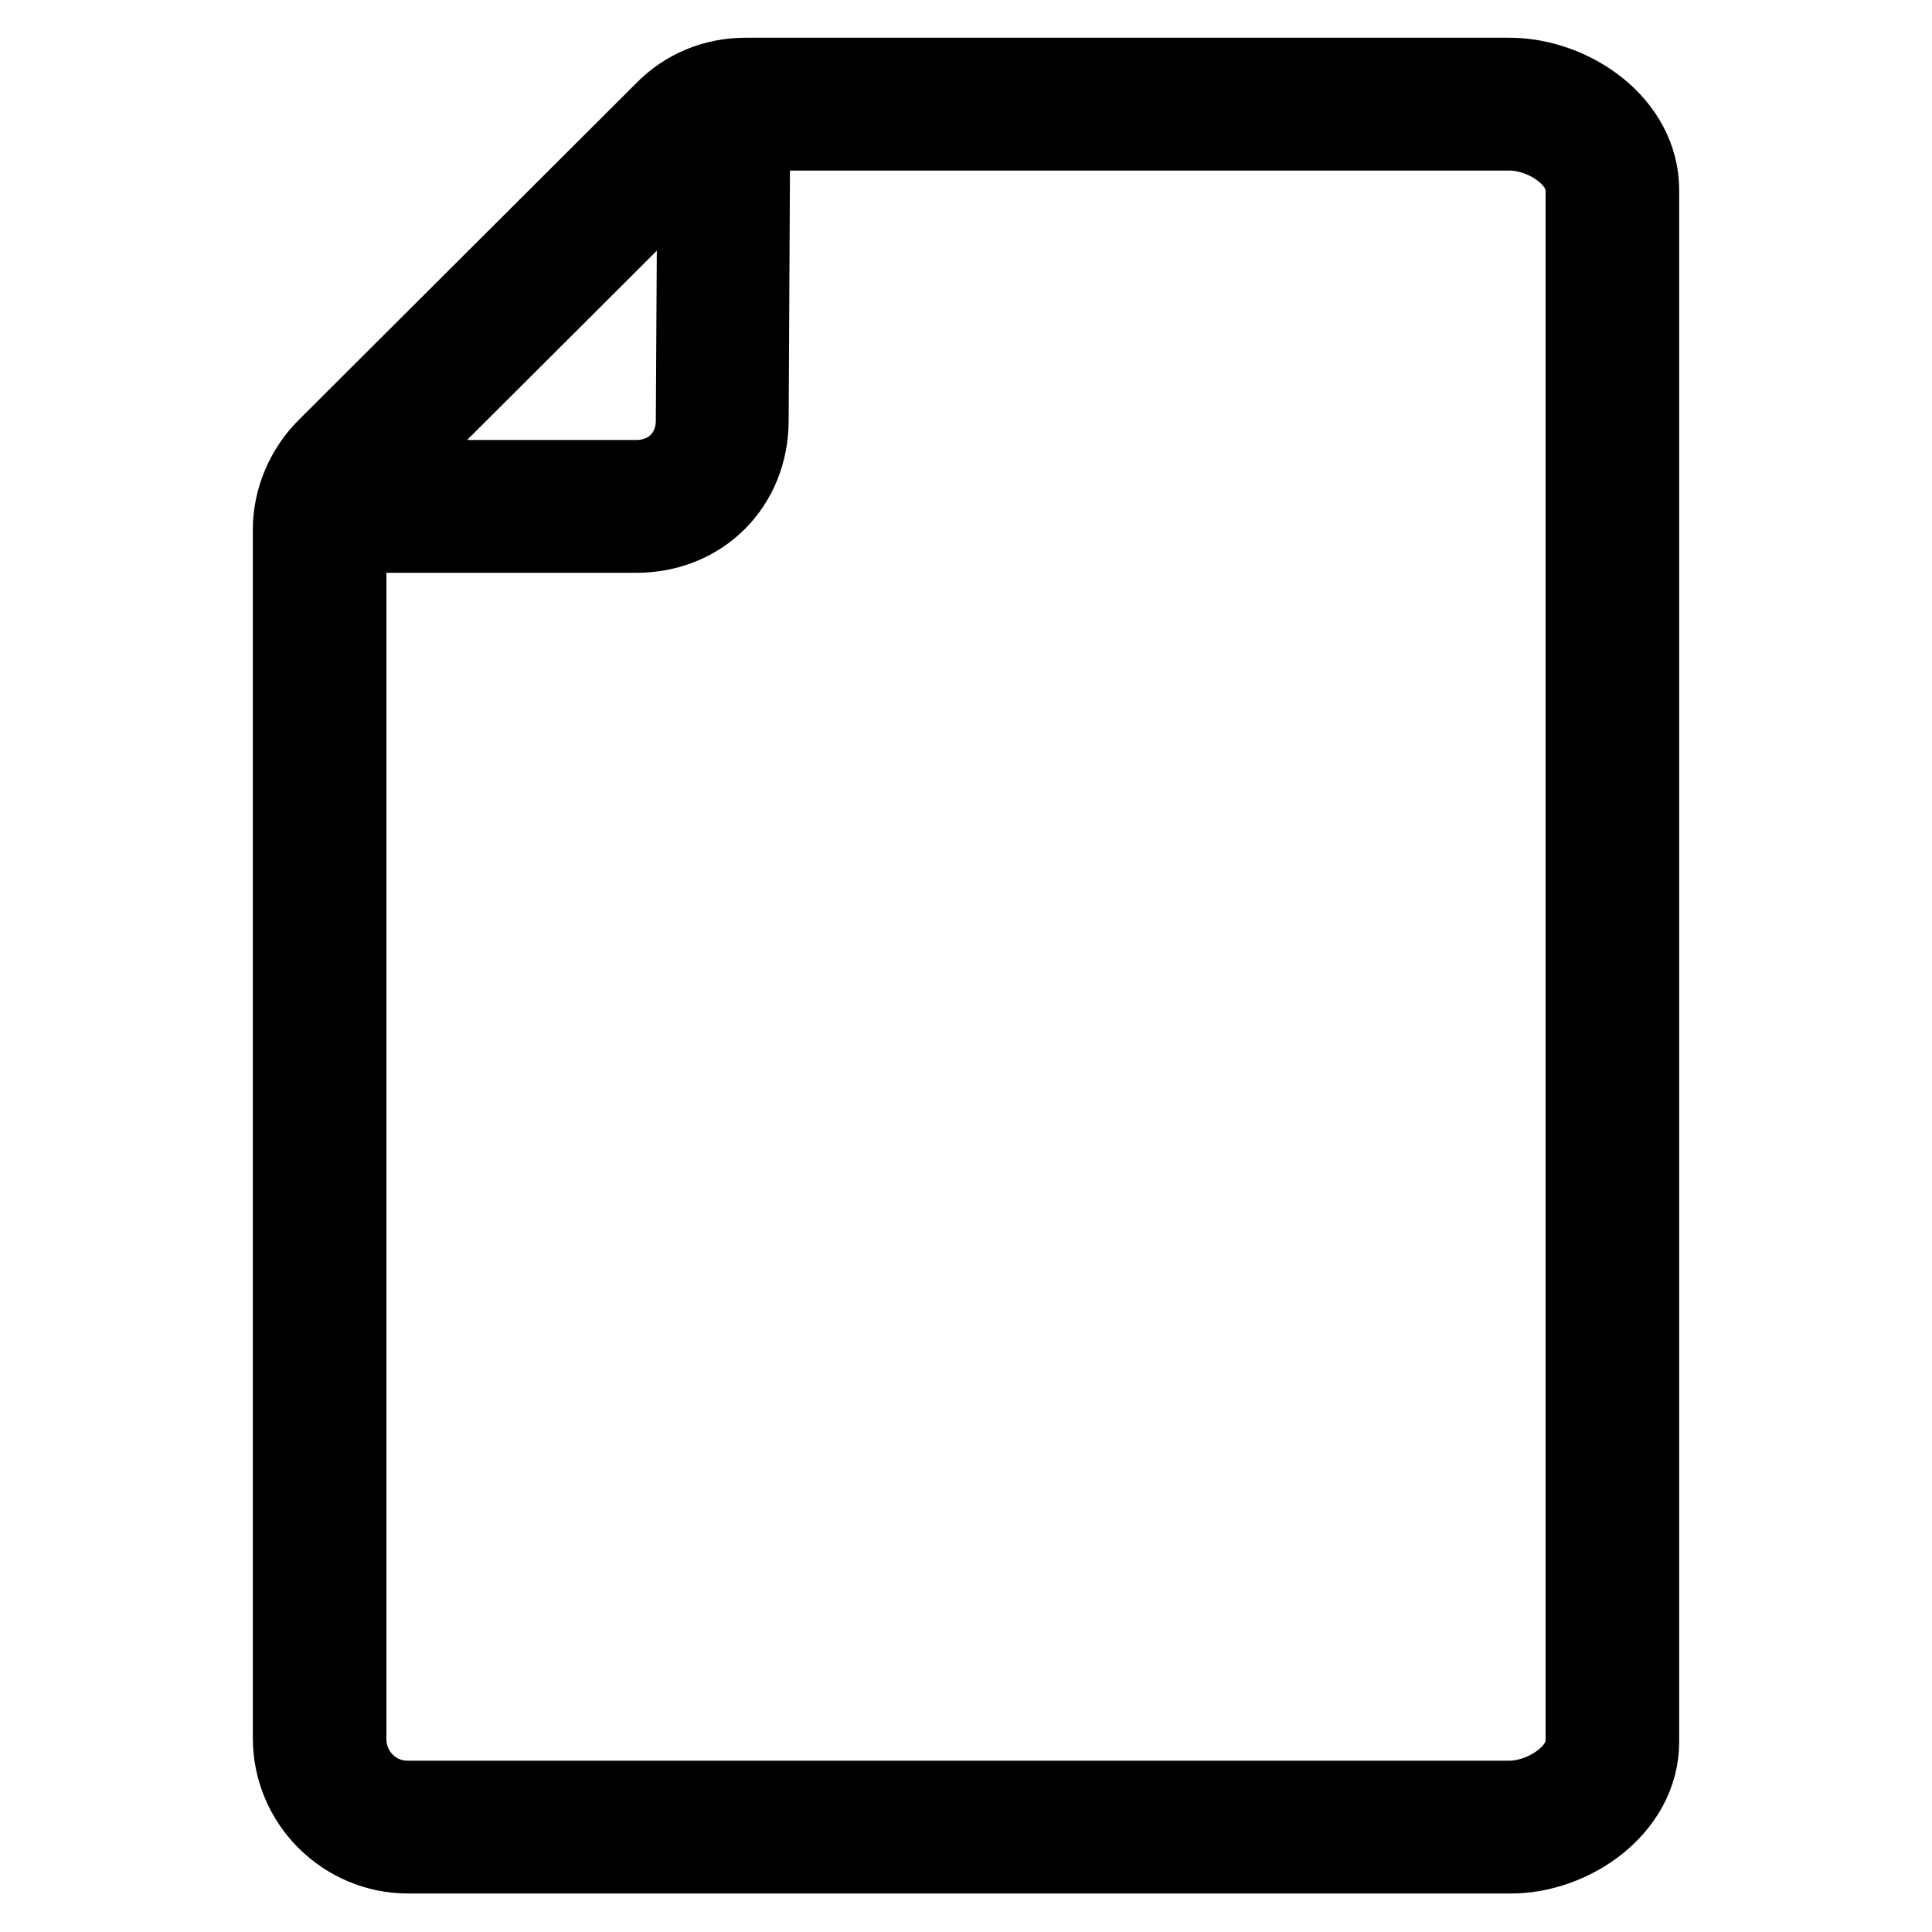 <?xml version="1.0" encoding="utf-8"?>
<!-- Svg Vector Icons : http://www.onlinewebfonts.com/icon -->
<!DOCTYPE svg PUBLIC "-//W3C//DTD SVG 1.1//EN" "http://www.w3.org/Graphics/SVG/1.1/DTD/svg11.dtd">
<svg version="1.1" xmlns="http://www.w3.org/2000/svg" xmlns:xlink="http://www.w3.org/1999/xlink" x="0px" y="0px" viewBox="0 0 256 256" enable-background="new 0 0 256 256" xml:space="preserve">
<g> <path stroke-width="10" fill-opacity="0" stroke="#000000"  d="M217.5,230.8V25.2c0-9-9.2-15.2-17.5-15.2H98.8c-4.2,0-8.1,1.6-11,4.6L43.1,59.2c-2.9,2.9-4.6,6.9-4.6,11 v160.1c0,8.6,7,15.6,15.6,15.6H200C208.3,246,217.5,239.7,217.5,230.8z M92.1,21.1l-0.2,34.6c0,4.4-3.2,7.6-7.6,7.6H49.8L92.1,21.1 z M46.2,230.4V70.9h38.1c8.7,0,15.2-6.5,15.2-15.2l0.2-38.1H200c4.5,0,9.8,3.4,9.8,7.6v205.5c0,4.2-5.4,7.6-9.8,7.6H54.2 C49.7,238.4,46.2,234.8,46.2,230.4z"/></g>
</svg>
